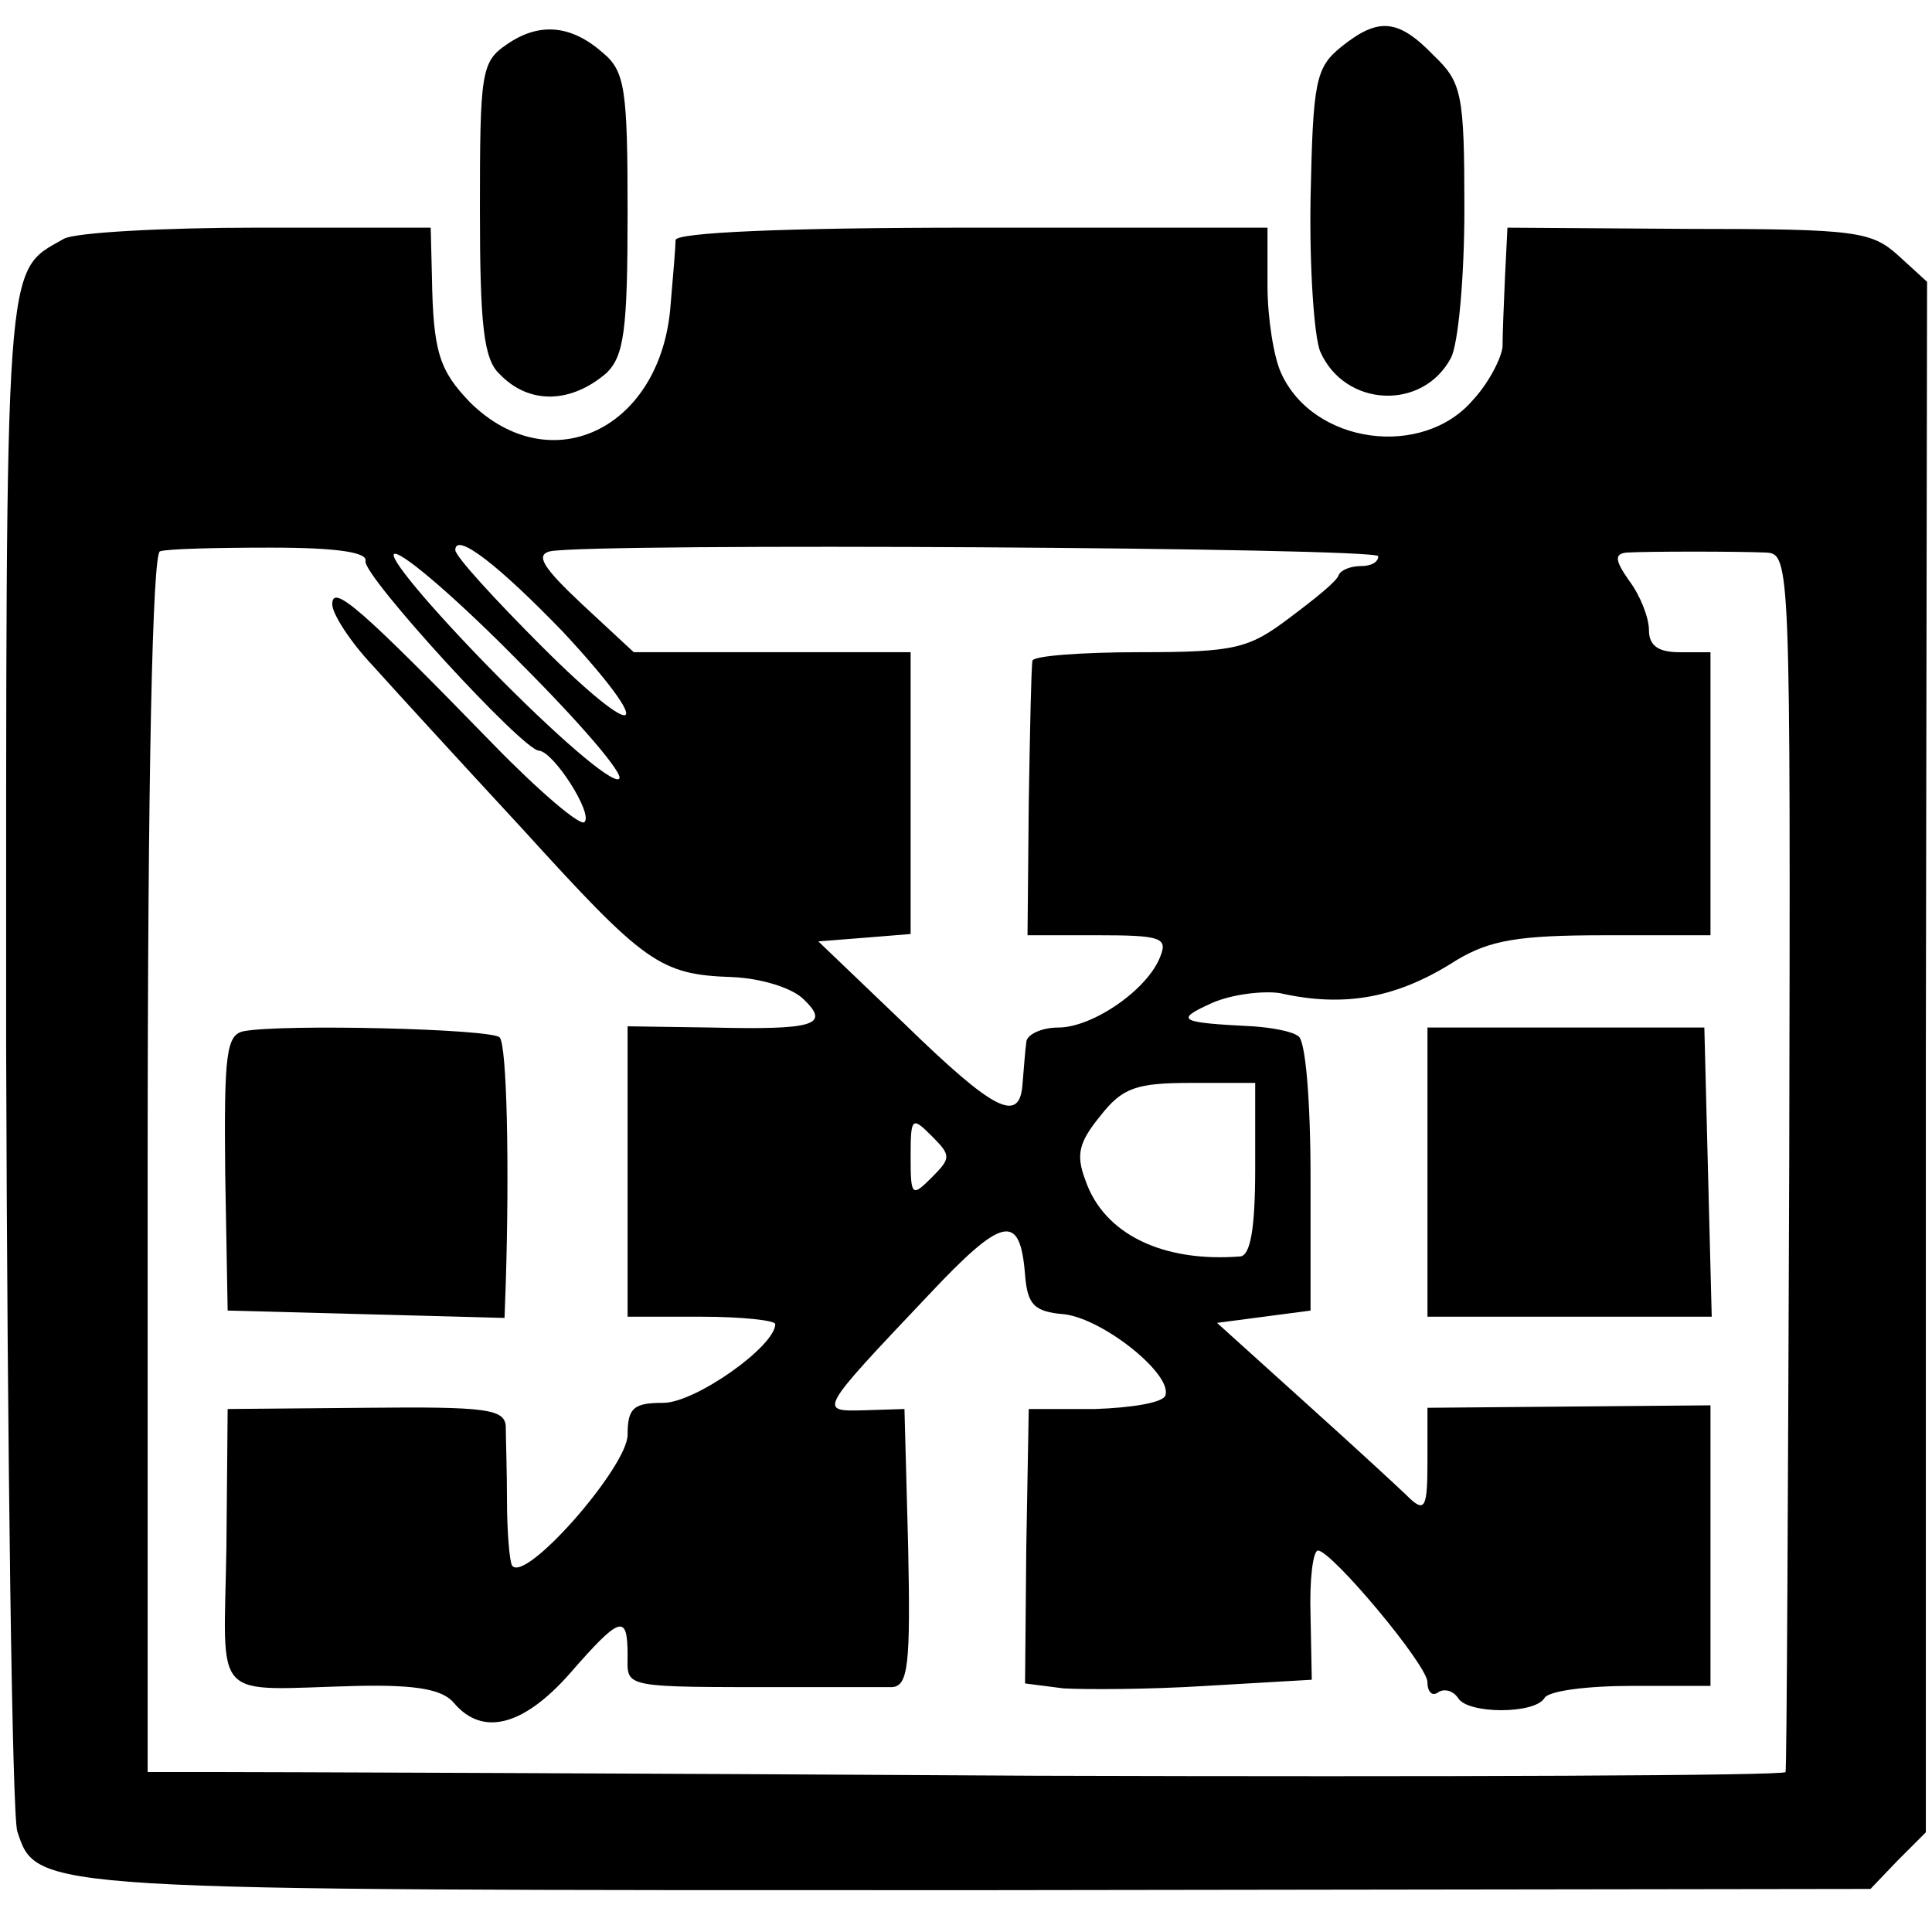 <?xml version="1.0" standalone="no"?>
<!DOCTYPE svg PUBLIC "-//W3C//DTD SVG 20010904//EN"
 "http://www.w3.org/TR/2001/REC-SVG-20010904/DTD/svg10.dtd">
<svg version="1.0" xmlns="http://www.w3.org/2000/svg"
 width="157pt" height="157pt" viewBox="0 0 157 157"
 preserveAspectRatio="xMidYMid meet">
<g transform="translate(0,157) scale(0.1,-0.1)"
fill="#000000" stroke="none">
<path d="M412 1534 c-21 -14 -22 -23 -22 -134 0 -94 3 -122 16 -134 24 -25 58
-24 87 1 14 14 17 34 17 130 0 100 -2 115 -20 130 -26 23 -52 25 -78 7z"/>
<path d="M1090 1532 c-21 -17 -23 -28 -25 -123 -1 -57 3 -114 8 -125 20 -45
83 -48 106 -5 6 11 11 65 11 121 0 94 -2 103 -25 125 -29 30 -45 31 -75 7z"/>
<path d="M52 1376 c-49 -28 -47 -5 -47 -659 1 -337 5 -622 9 -635 16 -49 12
-48 783 -48 l723 1 22 23 23 23 0 630 1 630 -23 21 c-22 20 -34 22 -171 22
l-147 1 -2 -40 c-1 -22 -2 -48 -2 -57 -1 -9 -11 -29 -24 -43 -41 -48 -130 -36
-156 22 -6 13 -11 45 -11 71 l0 47 -240 0 c-153 0 -240 -4 -241 -10 0 -5 -2
-29 -4 -52 -7 -101 -97 -145 -163 -80 -25 26 -30 41 -31 102 l-1 40 -141 0
c-77 0 -148 -4 -157 -9z m245 -262 c-2 -12 128 -154 141 -154 12 -1 44 -51 37
-58 -3 -4 -37 25 -74 63 -108 111 -131 131 -131 114 0 -8 15 -31 33 -50 17
-19 72 -79 121 -132 100 -110 112 -119 171 -121 24 -1 49 -9 58 -18 22 -21 9
-25 -75 -23 l-68 1 0 -118 0 -118 60 0 c33 0 60 -3 60 -6 0 -18 -65 -64 -91
-64 -24 0 -29 -4 -29 -26 0 -26 -84 -122 -94 -106 -2 4 -4 28 -4 52 0 25 -1
52 -1 61 -1 14 -16 16 -113 15 l-113 -1 -1 -112 c-2 -129 -14 -116 107 -113
48 1 69 -3 78 -14 23 -27 56 -19 94 24 41 47 47 49 47 15 0 -27 -7 -26 135
-26 36 0 72 0 80 0 13 1 15 18 13 114 l-3 112 -32 -1 c-38 -1 -39 -2 51 93 61
65 75 68 79 17 2 -24 7 -30 32 -32 32 -4 88 -49 82 -66 -2 -6 -28 -10 -57 -11
l-54 0 -2 -112 -1 -111 31 -4 c17 -1 69 -1 116 2 l86 5 -1 52 c-1 29 2 53 6
53 11 0 89 -93 89 -107 0 -8 4 -12 9 -8 5 3 12 1 16 -5 8 -13 62 -13 70 0 3 6
35 10 71 10 l64 0 0 114 0 114 -115 -1 -115 -1 0 -44 c0 -36 -2 -41 -14 -30
-7 7 -45 42 -85 78 l-72 65 38 5 38 5 0 108 c0 62 -4 112 -10 115 -5 4 -22 7
-37 8 -60 3 -64 5 -33 19 16 7 41 10 55 8 53 -12 96 -4 144 27 27 16 50 20
120 20 l86 0 0 115 0 115 -25 0 c-17 0 -25 5 -25 18 0 10 -7 28 -16 40 -12 17
-12 22 -2 23 18 1 89 1 113 0 20 -1 20 -7 19 -493 -1 -271 -2 -495 -3 -498 0
-3 -274 -4 -609 -3 -334 2 -633 3 -664 3 l-58 0 0 494 c0 321 4 496 10 498 6
2 46 3 90 3 55 0 79 -4 77 -11z m161 -58 c77 -83 63 -92 -18 -11 -38 38 -70
73 -70 78 0 15 35 -12 88 -67z m662 62 c0 -5 -6 -8 -14 -8 -8 0 -16 -3 -18 -7
-1 -5 -20 -20 -40 -35 -33 -25 -44 -28 -122 -28 -47 0 -87 -3 -87 -7 -1 -5 -2
-56 -3 -115 l-1 -108 57 0 c51 0 57 -2 51 -17 -10 -27 -55 -58 -83 -58 -14 0
-26 -6 -26 -12 -1 -7 -2 -22 -3 -33 -2 -34 -23 -23 -96 48 l-70 67 38 3 37 3
0 115 0 114 -112 0 -113 0 -42 39 c-32 30 -38 40 -26 43 36 7 673 3 673 -4z
m-697 -87 c49 -49 85 -91 80 -94 -6 -4 -52 36 -103 88 -51 52 -87 95 -79 95 8
0 54 -40 102 -89z m597 -411 c0 -49 -4 -70 -12 -71 -63 -5 -111 18 -126 62 -8
21 -5 31 12 52 18 23 29 27 74 27 l52 0 0 -70z m-263 -7 c-16 -16 -17 -15 -17
17 0 32 1 33 17 17 16 -16 16 -18 0 -34z"/>
<path d="M198 732 c-14 -3 -16 -18 -15 -115 l2 -112 113 -3 112 -3 1 28 c3 94
1 194 -5 200 -7 7 -177 11 -208 5z"/>
<path d="M1160 618 l0 -118 115 0 116 0 -3 117 -3 118 -113 0 -112 0 0 -117z"/>
</g>
</svg>
